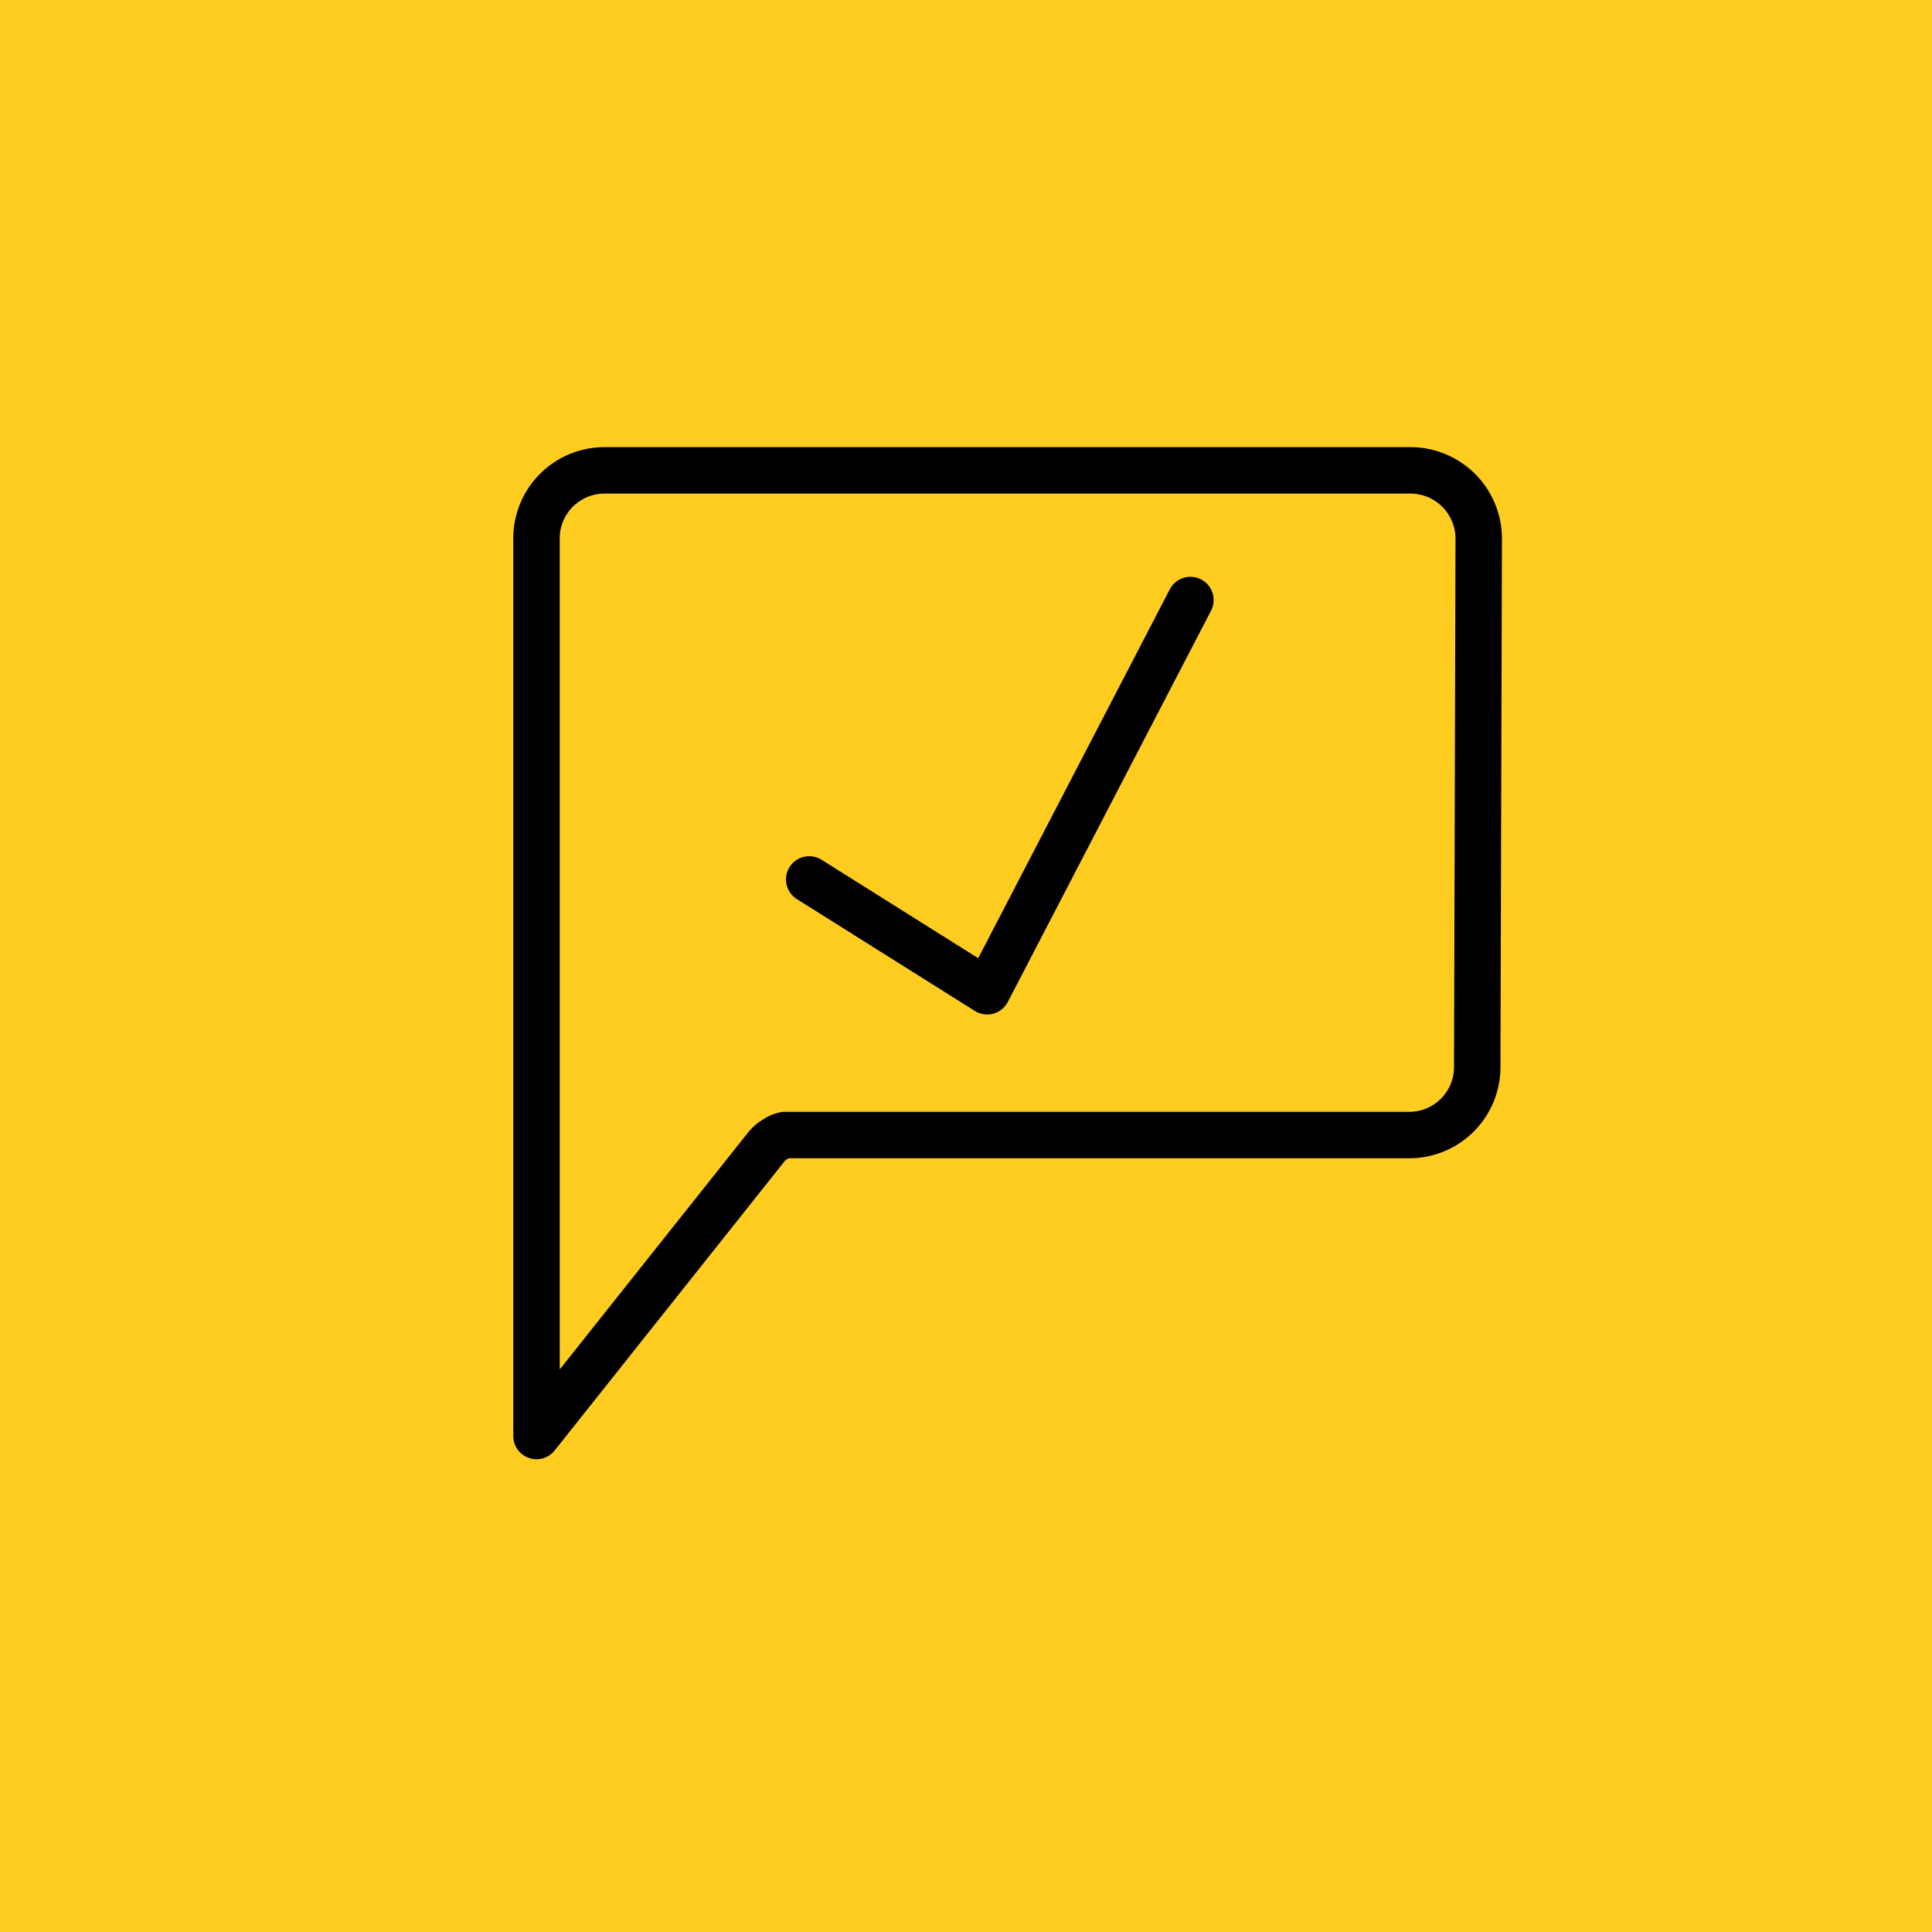 <?xml version="1.0" encoding="UTF-8"?> <svg xmlns="http://www.w3.org/2000/svg" id="Layer_1" data-name="Layer 1" viewBox="0 0 52 52"><defs><style>.cls-1,.cls-2{fill:#ffcc20;}.cls-2,.cls-3{stroke:#000;stroke-linecap:round;stroke-linejoin:round;stroke-width:1.25px;}.cls-3{fill:none;}</style></defs><rect class="cls-1" width="52" height="52"></rect><circle class="cls-1" cx="26" cy="26" r="26"></circle><path class="cls-2" d="M39.76,28.71a1.83,1.83,0,0,1-1.83,1.84H21.33l-.21,0a.85.85,0,0,0-.17.06l-.16.1a1,1,0,0,0-.15.14.08.08,0,0,0,0,0l-6.2,7.8V14.49a1.83,1.83,0,0,1,1.83-1.83h21.7a1.84,1.84,0,0,1,1.83,1.83Z"></path><polyline class="cls-3" points="21.78 23.67 26.57 26.68 32.04 16.15"></polyline></svg> 